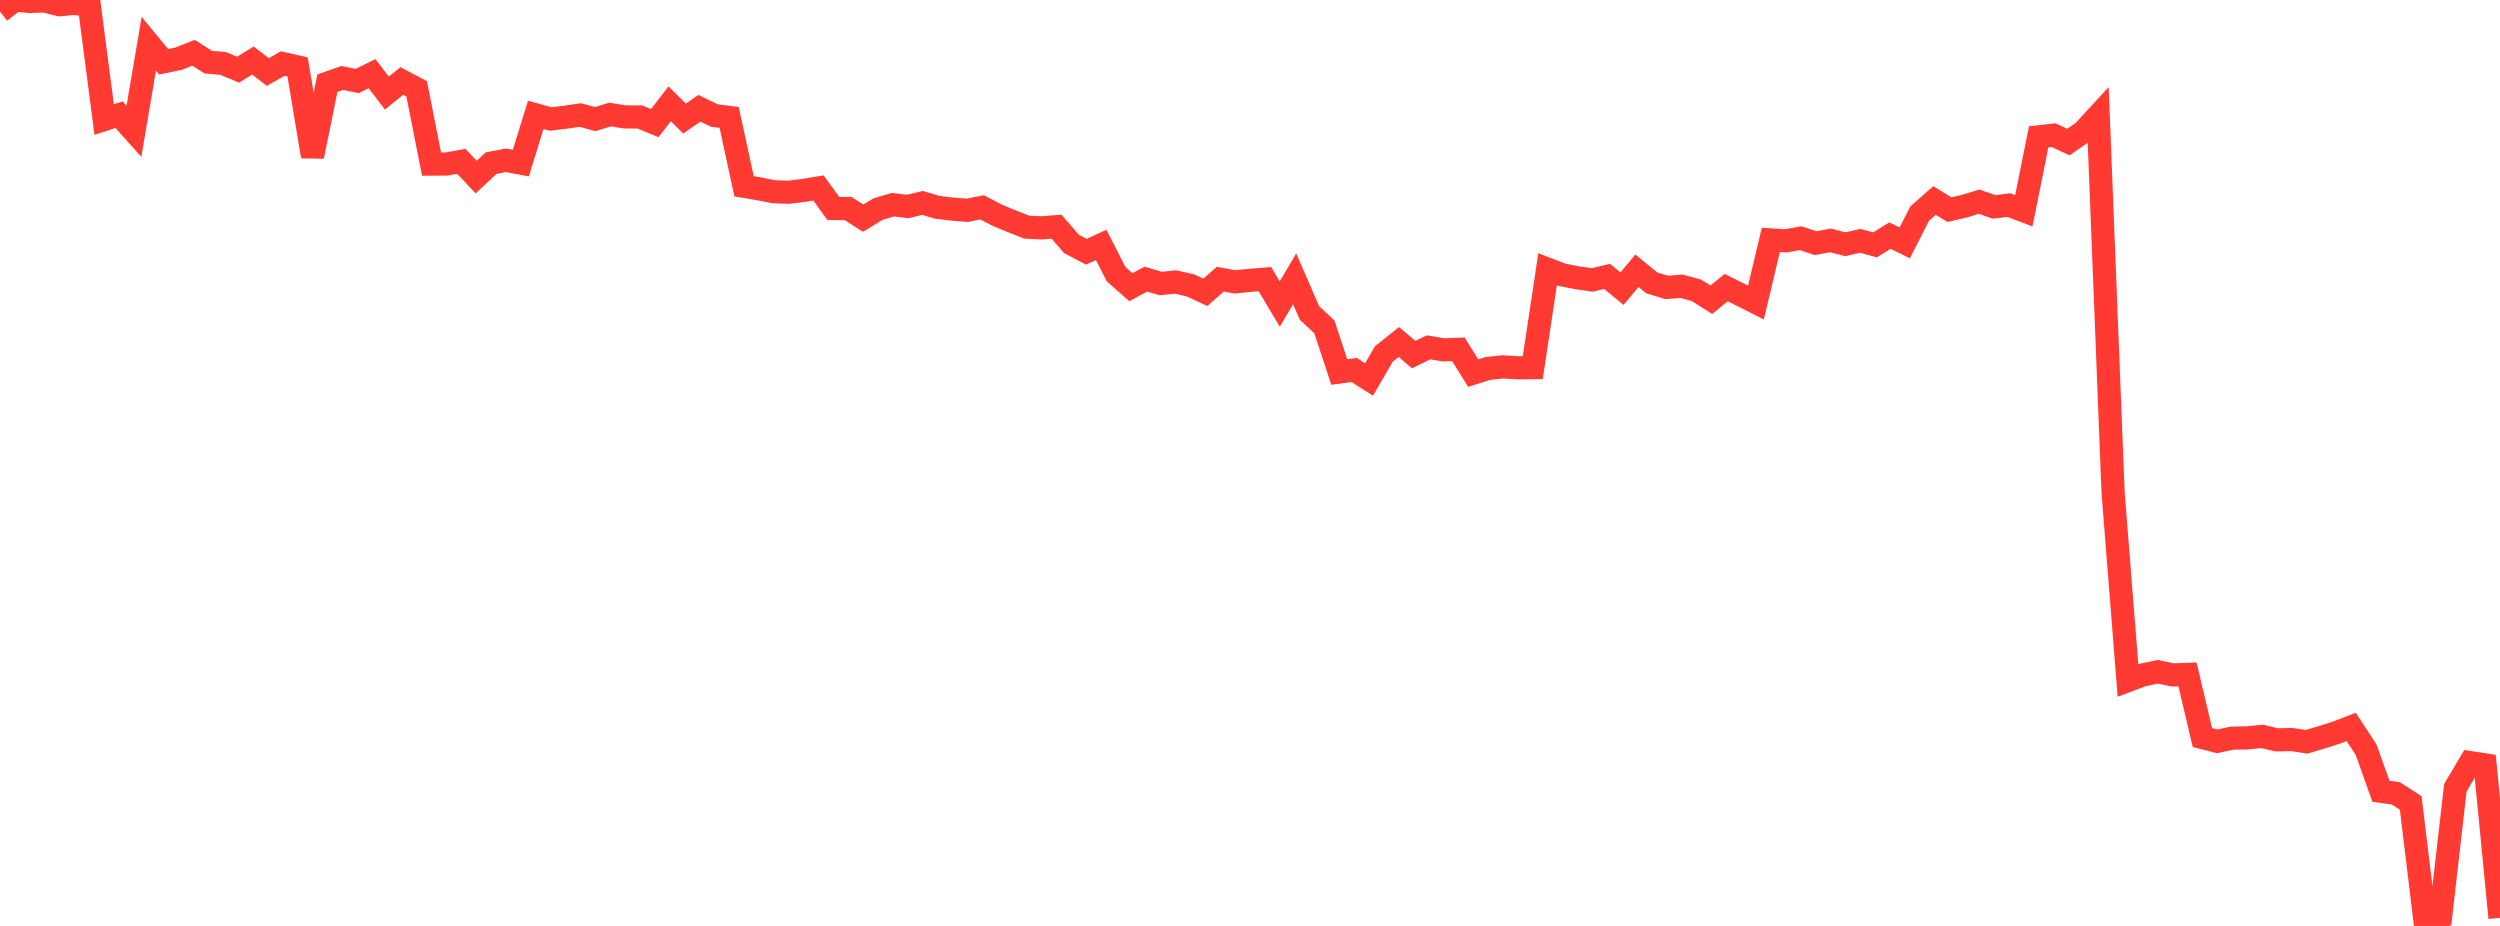 <?xml version="1.0" standalone="no"?>
<!DOCTYPE svg PUBLIC "-//W3C//DTD SVG 1.1//EN" "http://www.w3.org/Graphics/SVG/1.1/DTD/svg11.dtd">

<svg width="135" height="50" viewBox="0 0 135 50" preserveAspectRatio="none" 
  xmlns="http://www.w3.org/2000/svg"
  xmlns:xlink="http://www.w3.org/1999/xlink">


<polyline points="0.0, 0.624 0.804, 0.0 1.607, 0.08 2.411, 0.049 3.214, 0.256 4.018, 0.181 4.821, 0.288 5.625, 6.453 6.429, 6.193 7.232, 7.089 8.036, 2.362 8.839, 3.334 9.643, 3.17 10.446, 2.849 11.25, 3.357 12.054, 3.426 12.857, 3.762 13.661, 3.27 14.464, 3.889 15.268, 3.432 16.071, 3.615 16.875, 8.448 17.679, 4.491 18.482, 4.21 19.286, 4.373 20.089, 3.979 20.893, 5.026 21.696, 4.372 22.5, 4.796 23.304, 8.861 24.107, 8.857 24.911, 8.713 25.714, 9.563 26.518, 8.81 27.321, 8.656 28.125, 8.809 28.929, 6.203 29.732, 6.426 30.536, 6.328 31.339, 6.212 32.143, 6.431 32.946, 6.184 33.75, 6.316 34.554, 6.317 35.357, 6.647 36.161, 5.607 36.964, 6.401 37.768, 5.848 38.571, 6.236 39.375, 6.342 40.179, 10.061 40.982, 10.195 41.786, 10.356 42.589, 10.381 43.393, 10.281 44.196, 10.149 45.0, 11.259 45.804, 11.262 46.607, 11.782 47.411, 11.292 48.214, 11.053 49.018, 11.15 49.821, 10.958 50.625, 11.198 51.429, 11.294 52.232, 11.355 53.036, 11.197 53.839, 11.616 54.643, 11.951 55.446, 12.267 56.25, 12.305 57.054, 12.24 57.857, 13.169 58.661, 13.595 59.464, 13.225 60.268, 14.803 61.071, 15.509 61.875, 15.074 62.679, 15.309 63.482, 15.228 64.286, 15.411 65.089, 15.787 65.893, 15.076 66.696, 15.221 67.5, 15.139 68.304, 15.073 69.107, 16.42 69.911, 15.059 70.714, 16.904 71.518, 17.653 72.321, 20.089 73.125, 19.979 73.929, 20.491 74.732, 19.11 75.536, 18.469 76.339, 19.149 77.143, 18.757 77.946, 18.891 78.75, 18.862 79.554, 20.148 80.357, 19.894 81.161, 19.811 81.964, 19.861 82.768, 19.854 83.571, 14.537 84.375, 14.845 85.179, 15.001 85.982, 15.117 86.786, 14.926 87.589, 15.587 88.393, 14.621 89.196, 15.277 90.0, 15.521 90.804, 15.458 91.607, 15.678 92.411, 16.185 93.214, 15.532 94.018, 15.931 94.821, 16.337 95.625, 12.957 96.429, 13.006 97.232, 12.863 98.036, 13.13 98.839, 12.981 99.643, 13.188 100.446, 13.005 101.25, 13.223 102.054, 12.722 102.857, 13.116 103.661, 11.536 104.464, 10.826 105.268, 11.32 106.071, 11.136 106.875, 10.891 107.679, 11.172 108.482, 11.074 109.286, 11.381 110.089, 7.388 110.893, 7.298 111.696, 7.673 112.5, 7.11 113.304, 6.237 114.107, 26.602 114.911, 36.748 115.714, 36.445 116.518, 36.275 117.321, 36.446 118.125, 36.416 118.929, 39.826 119.732, 40.031 120.536, 39.86 121.339, 39.847 122.143, 39.765 122.946, 39.953 123.75, 39.934 124.554, 40.058 125.357, 39.819 126.161, 39.564 126.964, 39.254 127.768, 40.481 128.571, 42.73 129.375, 42.841 130.179, 43.36 130.982, 50.0 131.786, 49.559 132.589, 42.539 133.393, 41.182 134.196, 41.305 135.0, 49.565" fill="none" stroke="#ff3a33" stroke-width="1.25"/>

</svg>